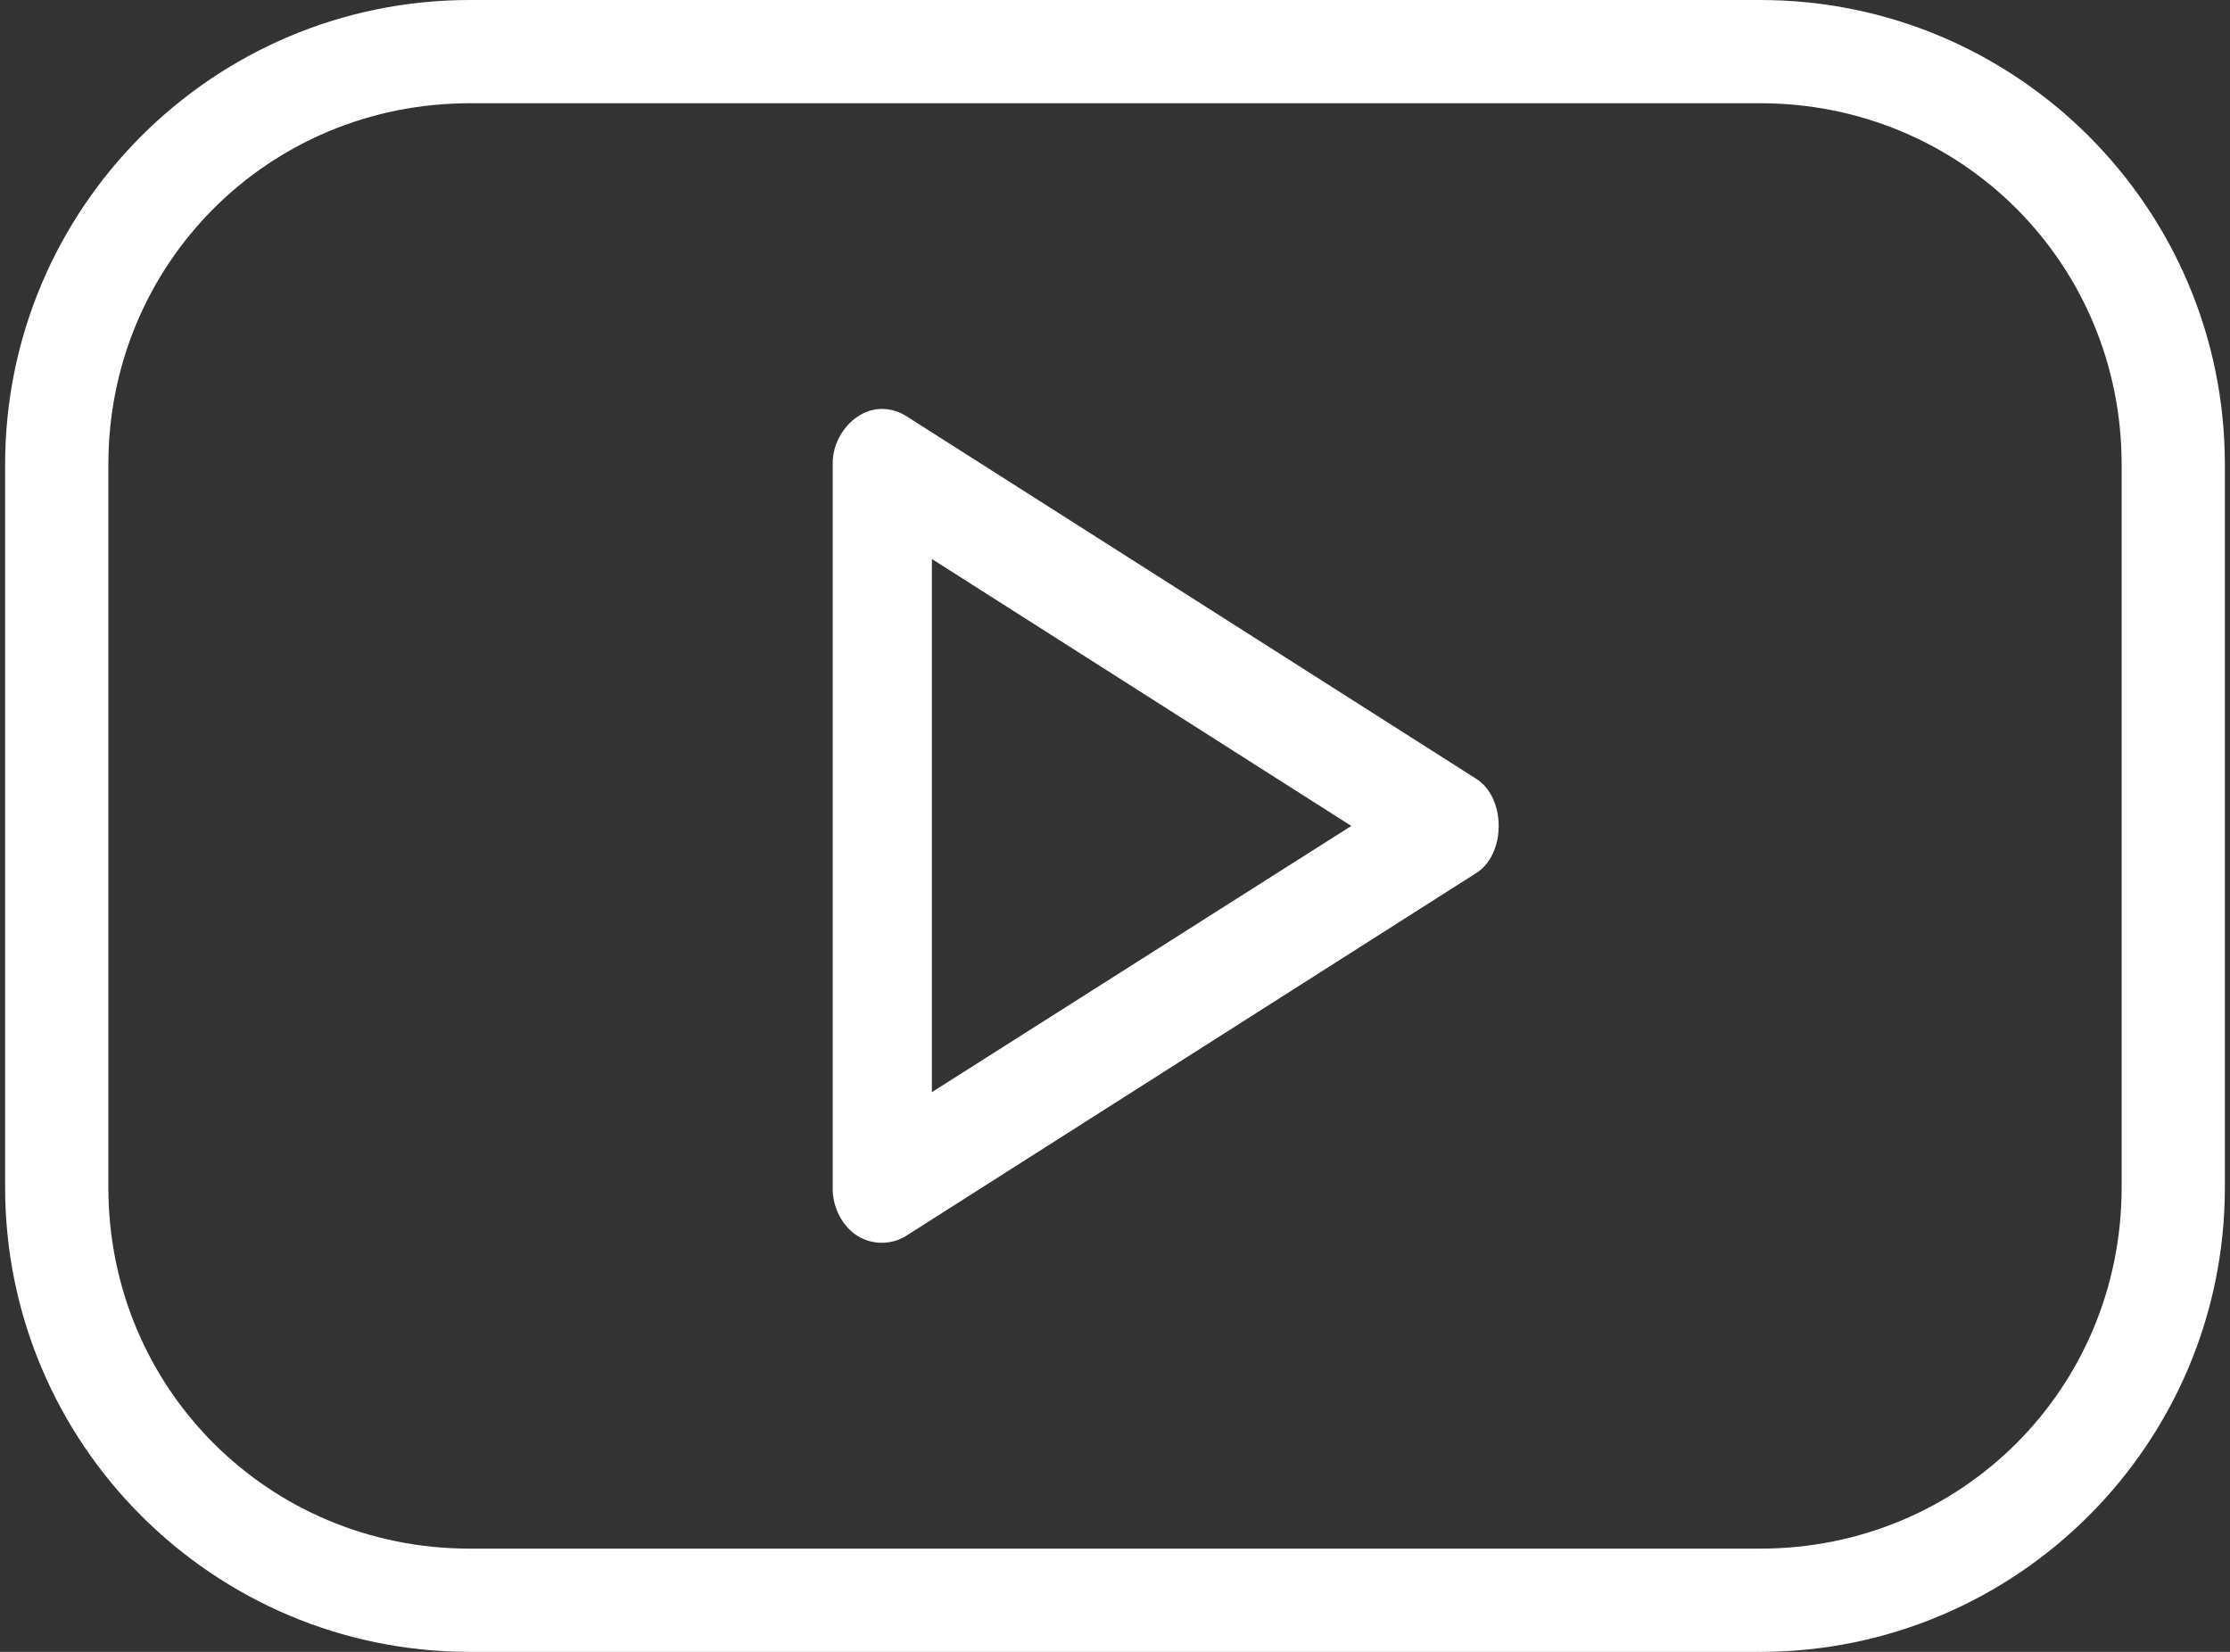 <svg width="27" height="20" viewBox="0 0 27 20" fill="none" xmlns="http://www.w3.org/2000/svg">
<rect x="0" y="0" width="27" height="20" fill="#333333" stroke="none"/>
<path id="Vector" d="M5.688 0C2.582 0 0.062 2.52 0.062 5.625V14.375C0.062 17.481 2.582 20 5.688 20H21.312C24.418 20 26.938 17.481 26.938 14.375V5.625C26.938 2.52 24.418 0 21.312 0H5.688ZM5.688 1.25H21.312C23.747 1.25 25.688 3.191 25.688 5.625V14.375C25.688 16.81 23.747 18.75 21.312 18.75H5.688C3.253 18.75 1.312 16.81 1.312 14.375V5.625C1.312 3.191 3.253 1.25 5.688 1.25ZM10.648 4.952C10.341 4.968 10.073 5.286 10.082 5.625V14.375C10.076 14.611 10.195 14.845 10.38 14.962C10.565 15.079 10.809 15.075 10.99 14.951L17.865 10.576C18.239 10.352 18.239 9.649 17.865 9.424L10.99 5.049C10.889 4.98 10.768 4.945 10.648 4.952ZM11.283 6.768L16.361 10L11.283 13.223V6.768Z" fill="white"/>
</svg>
